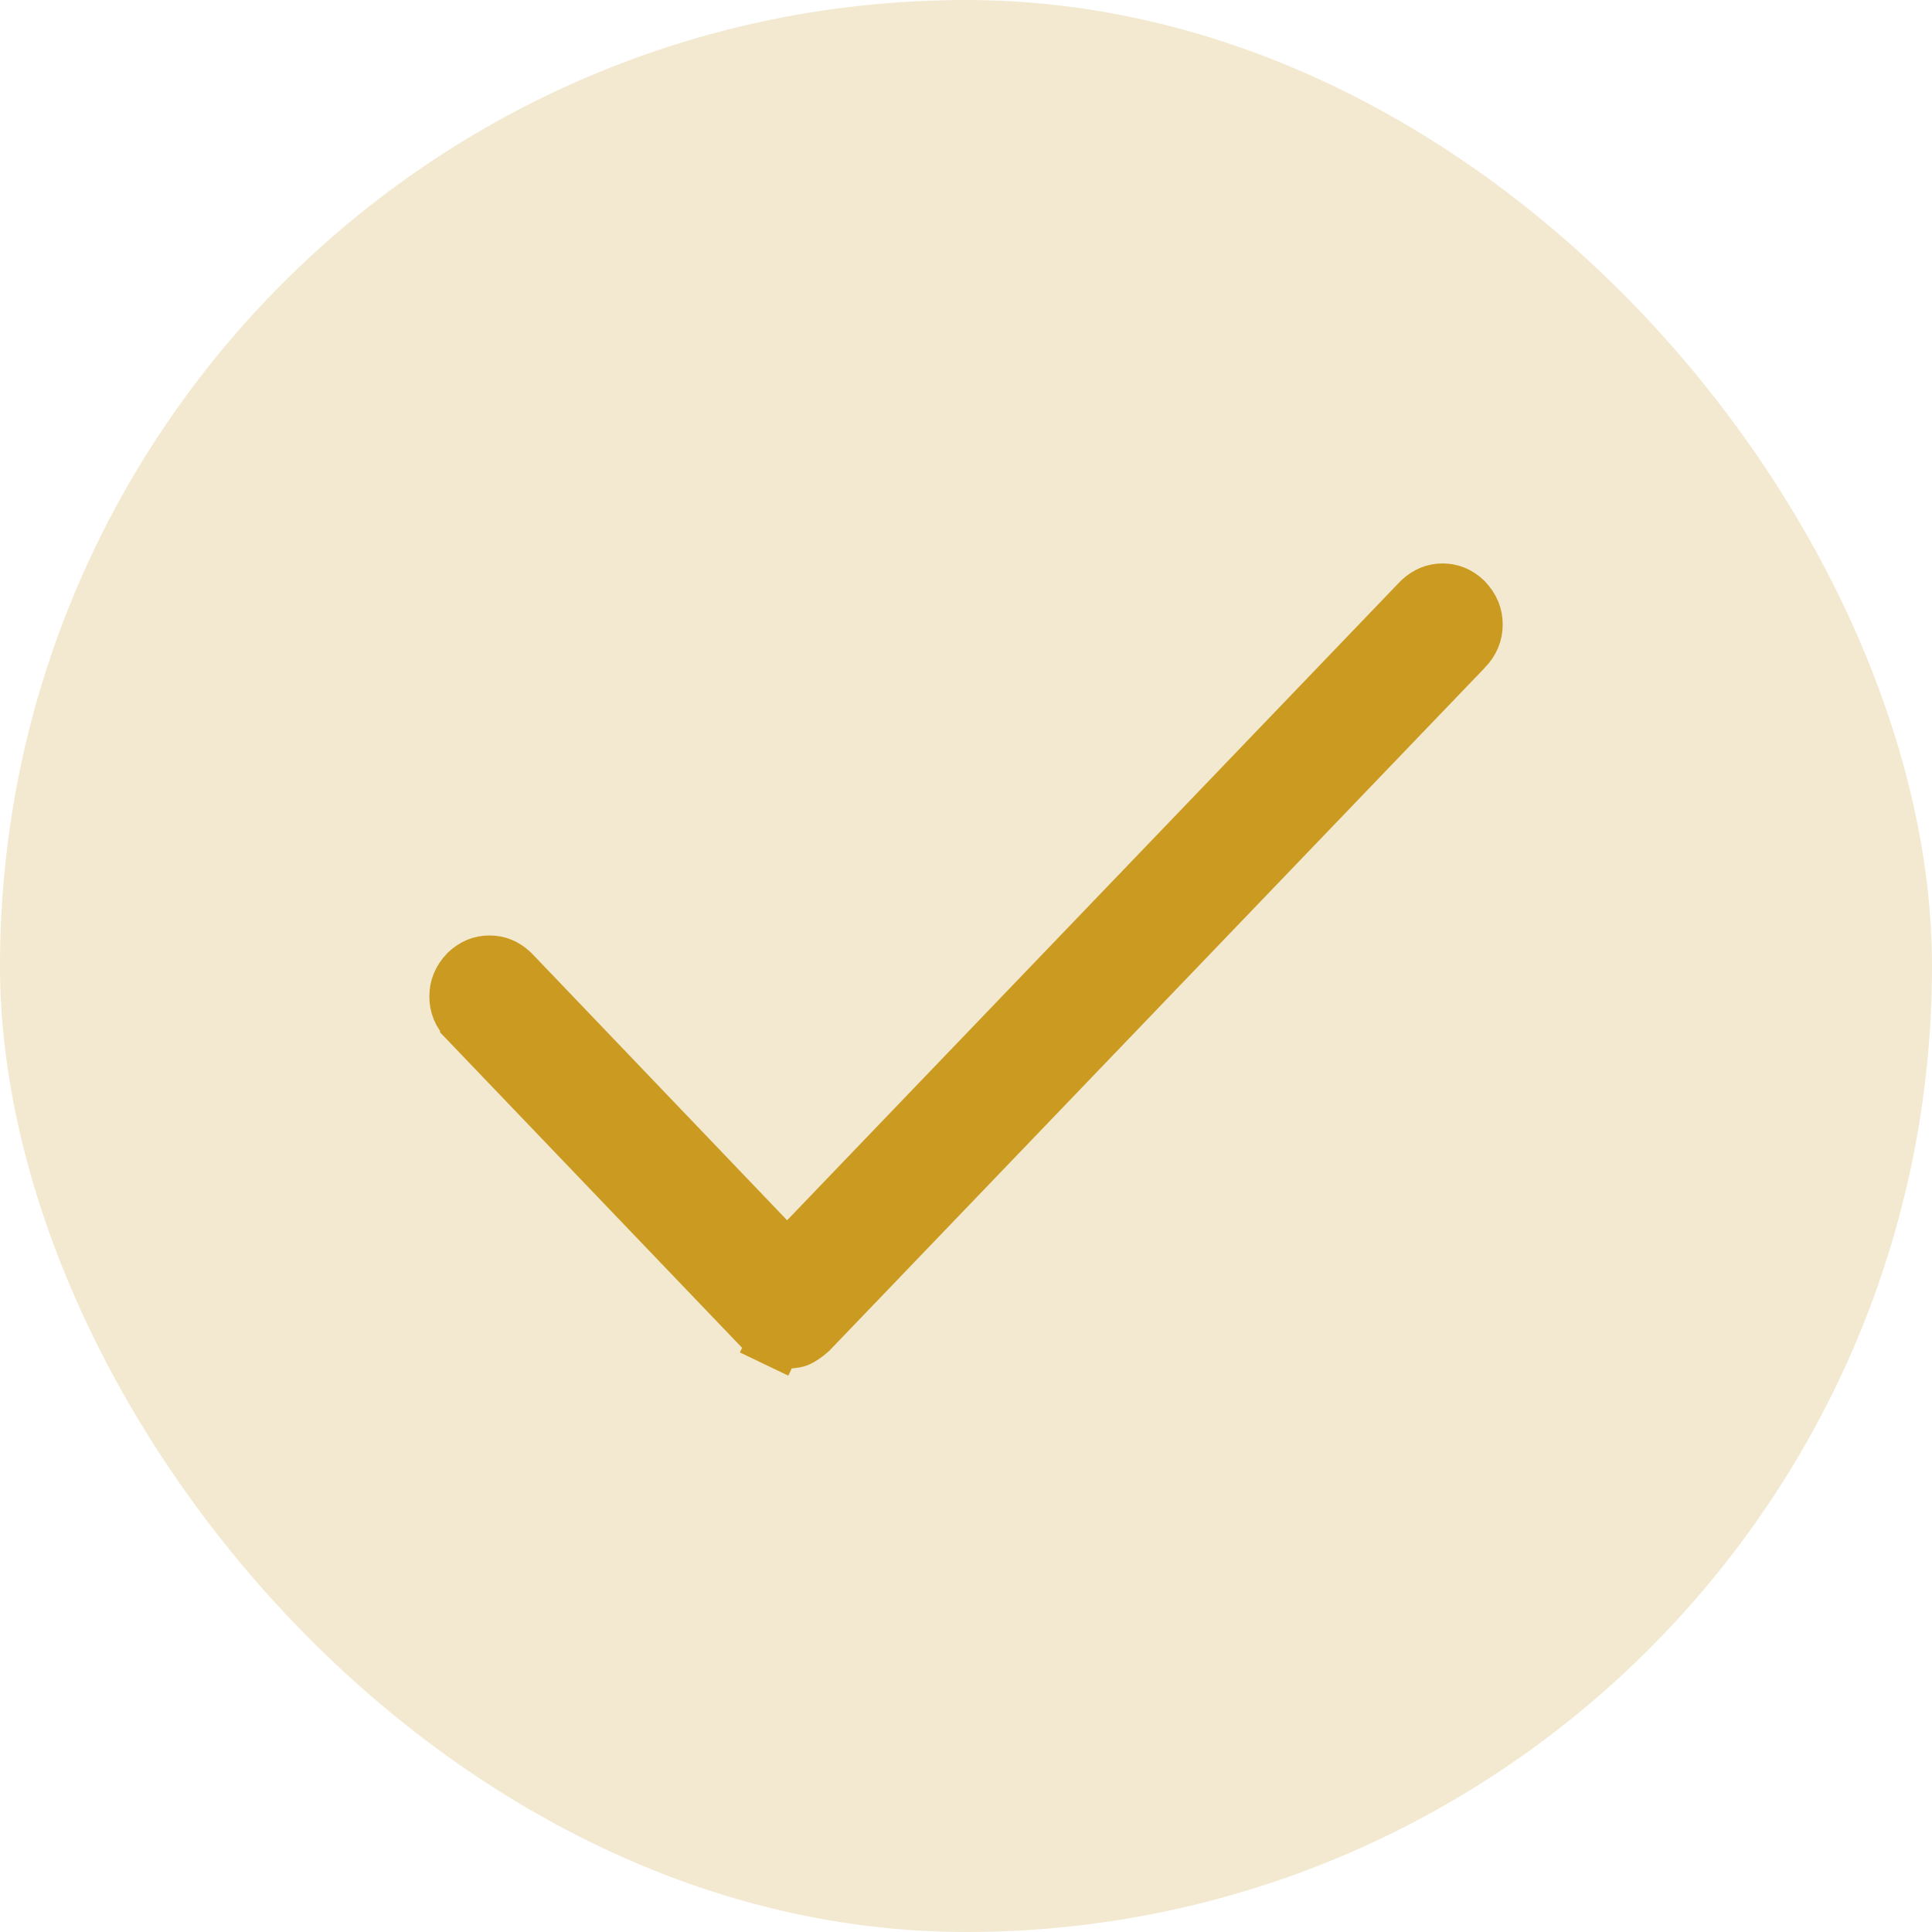 <svg xmlns="http://www.w3.org/2000/svg" width="32" height="32" viewBox="0 0 32 32" fill="none"><rect width="32" height="32" rx="16" fill="#F2E9D0"></rect><path d="M12.716 20.519L13.037 20.854L13.358 20.519L23.513 9.937C23.634 9.823 23.756 9.777 23.894 9.777C24.032 9.777 24.153 9.823 24.274 9.936C24.396 10.066 24.445 10.196 24.445 10.344C24.445 10.494 24.394 10.626 24.268 10.758L24.267 10.758L13.424 22.056C13.344 22.126 13.278 22.169 13.227 22.193C13.205 22.204 13.149 22.222 13.037 22.222C12.925 22.222 12.869 22.204 12.848 22.193L12.656 22.593L12.848 22.193C12.797 22.169 12.731 22.127 12.651 22.057L7.733 16.92L7.733 16.919C7.606 16.788 7.556 16.655 7.556 16.505C7.556 16.357 7.605 16.227 7.726 16.098C7.848 15.984 7.969 15.939 8.107 15.939C8.245 15.939 8.366 15.984 8.487 16.098L12.716 20.519Z" fill="#CB9B21" stroke="#CB9B21" stroke-width="0.889"></path></svg>